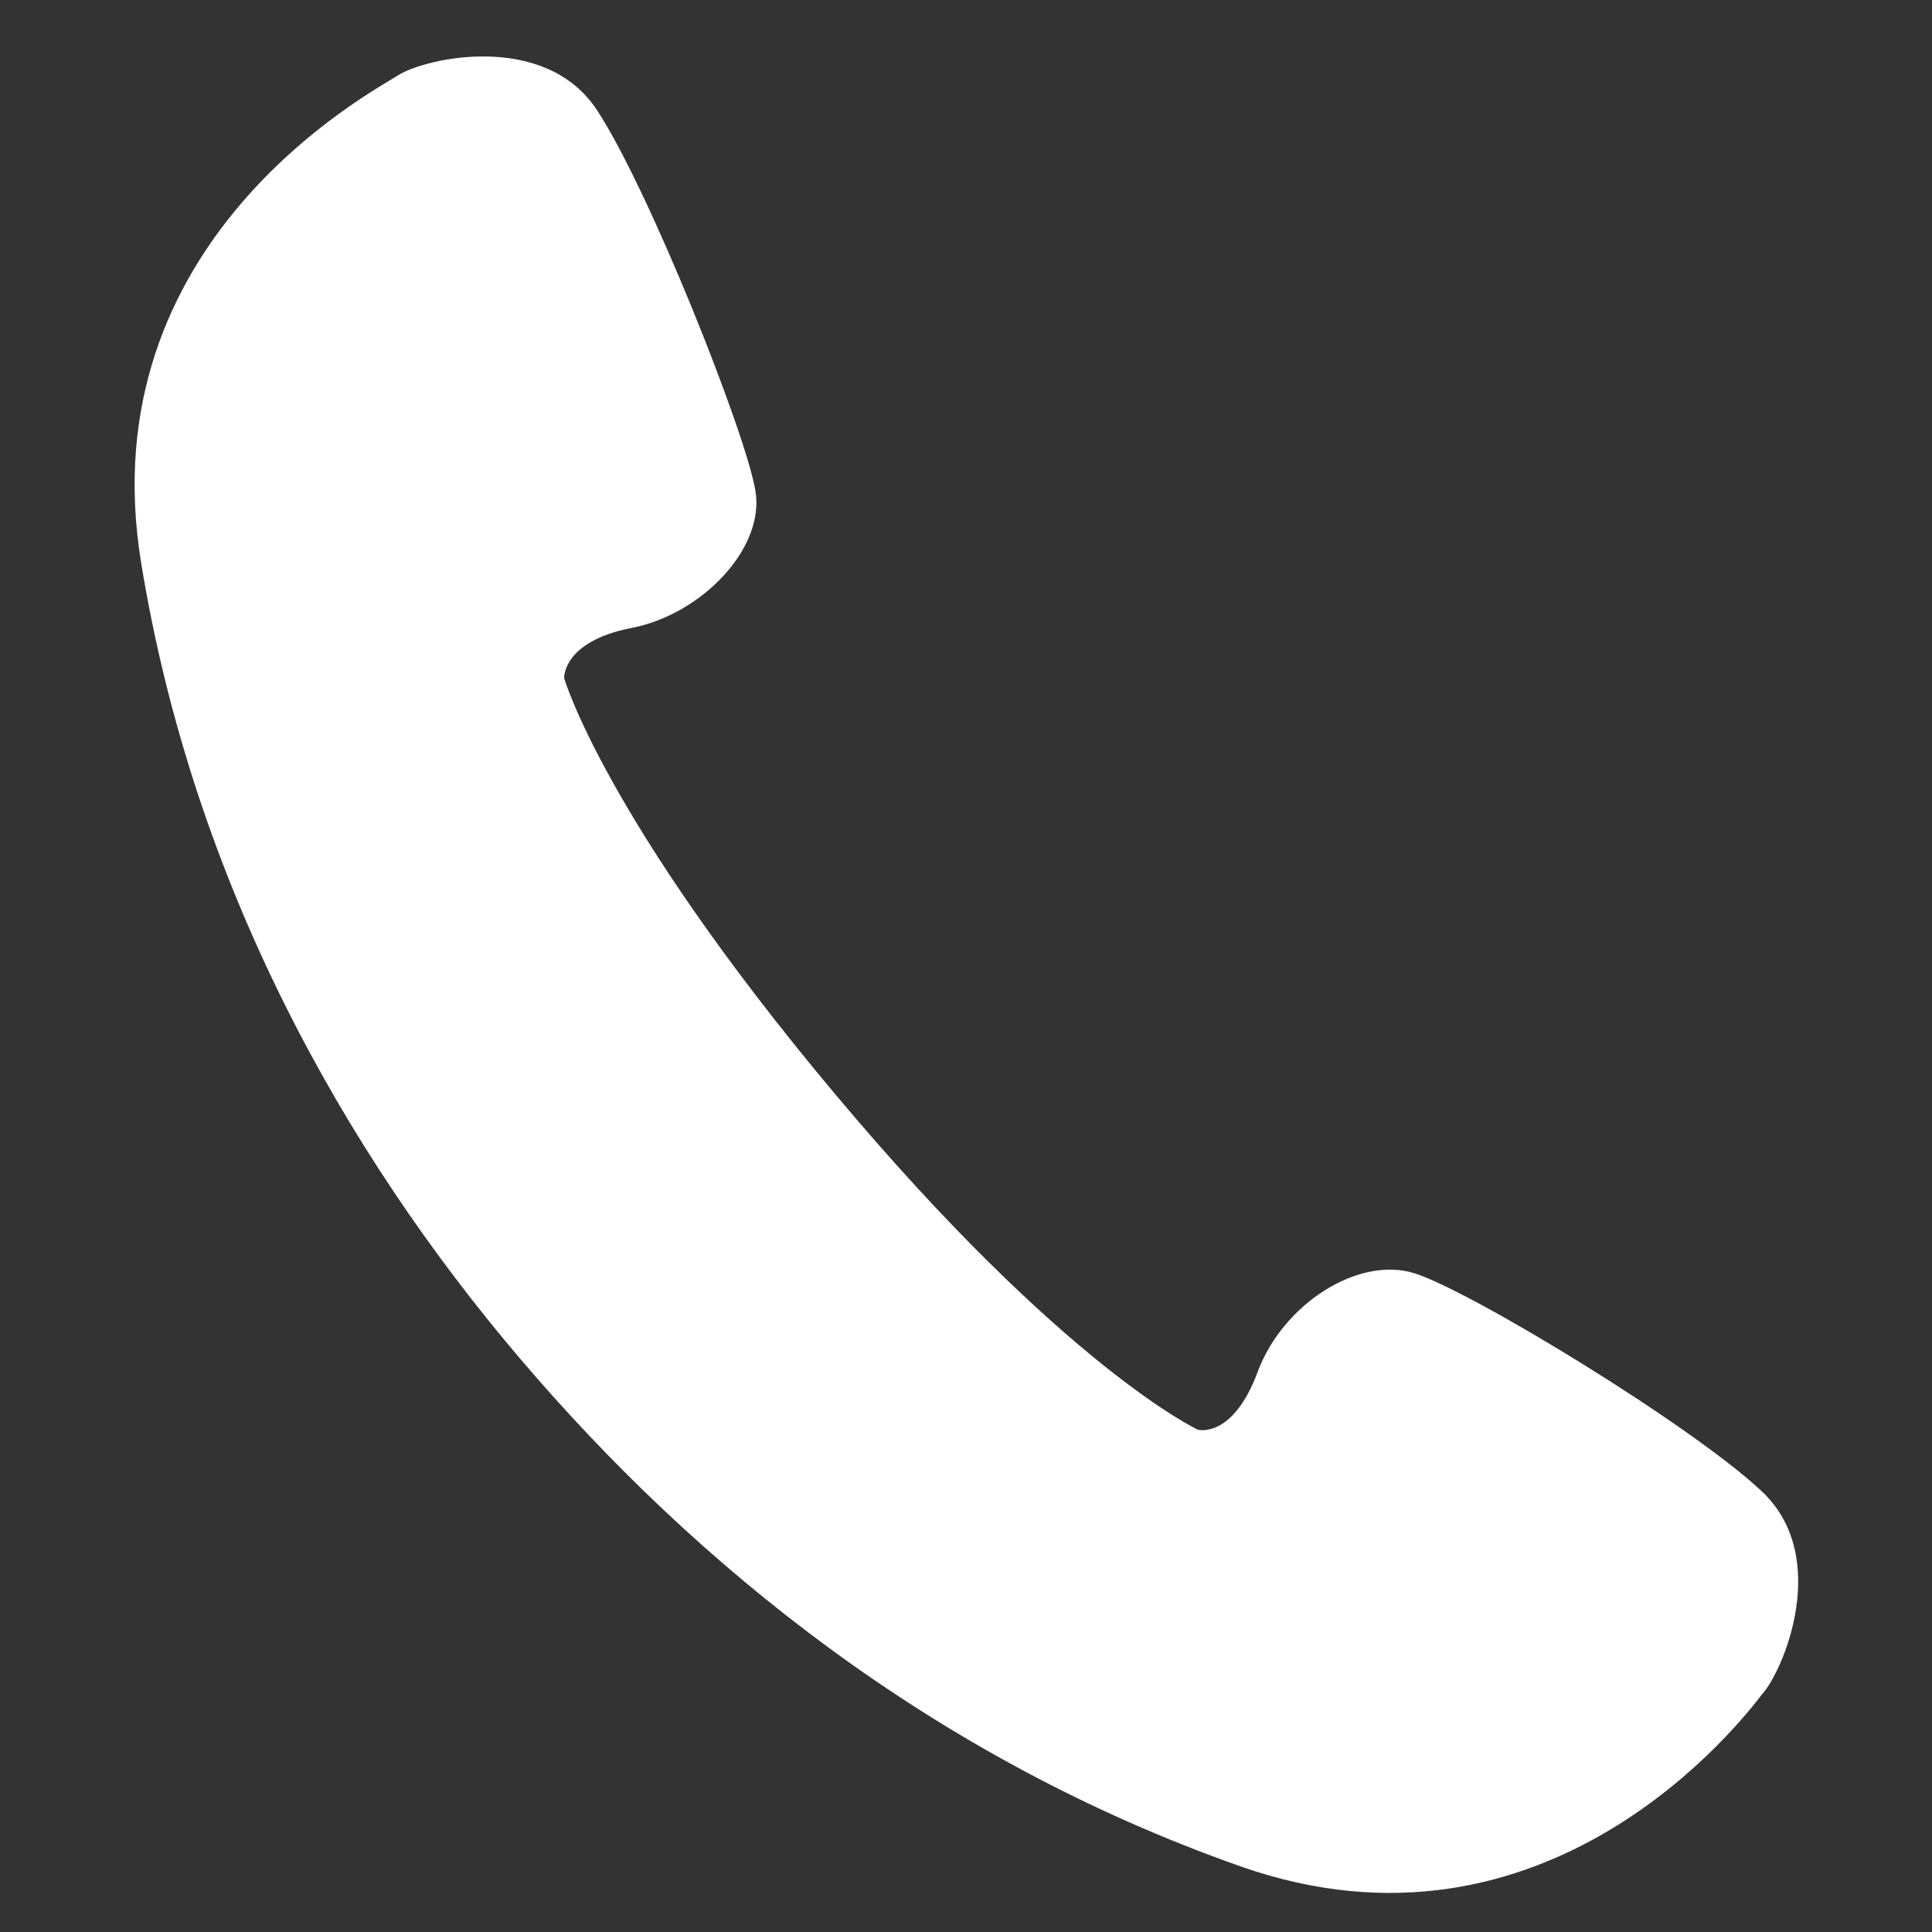 <svg id="icons" xmlns="http://www.w3.org/2000/svg" viewBox="0 0 100 100"><rect x="0" y="0" width="100" height="100" fill="#333333" stroke="none"/><defs><style>.cls-1{fill:#fff;}</style></defs><title>icon</title><path class="cls-1" d="M91.2,87.7c-1,1.3-11.1,14.5-27,8.9S36,81,26.9,70.3,10,45.7,7.3,29.1,19.2,4.8,20.6,3.9s7.6-2.3,10.3,1.8,7.7,16.7,8.2,19.7-2.8,6.4-6.4,7.1-3.5,2.6-3.5,2.6,2.1,7.3,14,21.5S62,74,62,74s1.8.5,3.1-3,5.2-6,8.1-5.1,14.4,7.9,18,11.3S92.3,86.5,91.2,87.7Z"/></svg>
